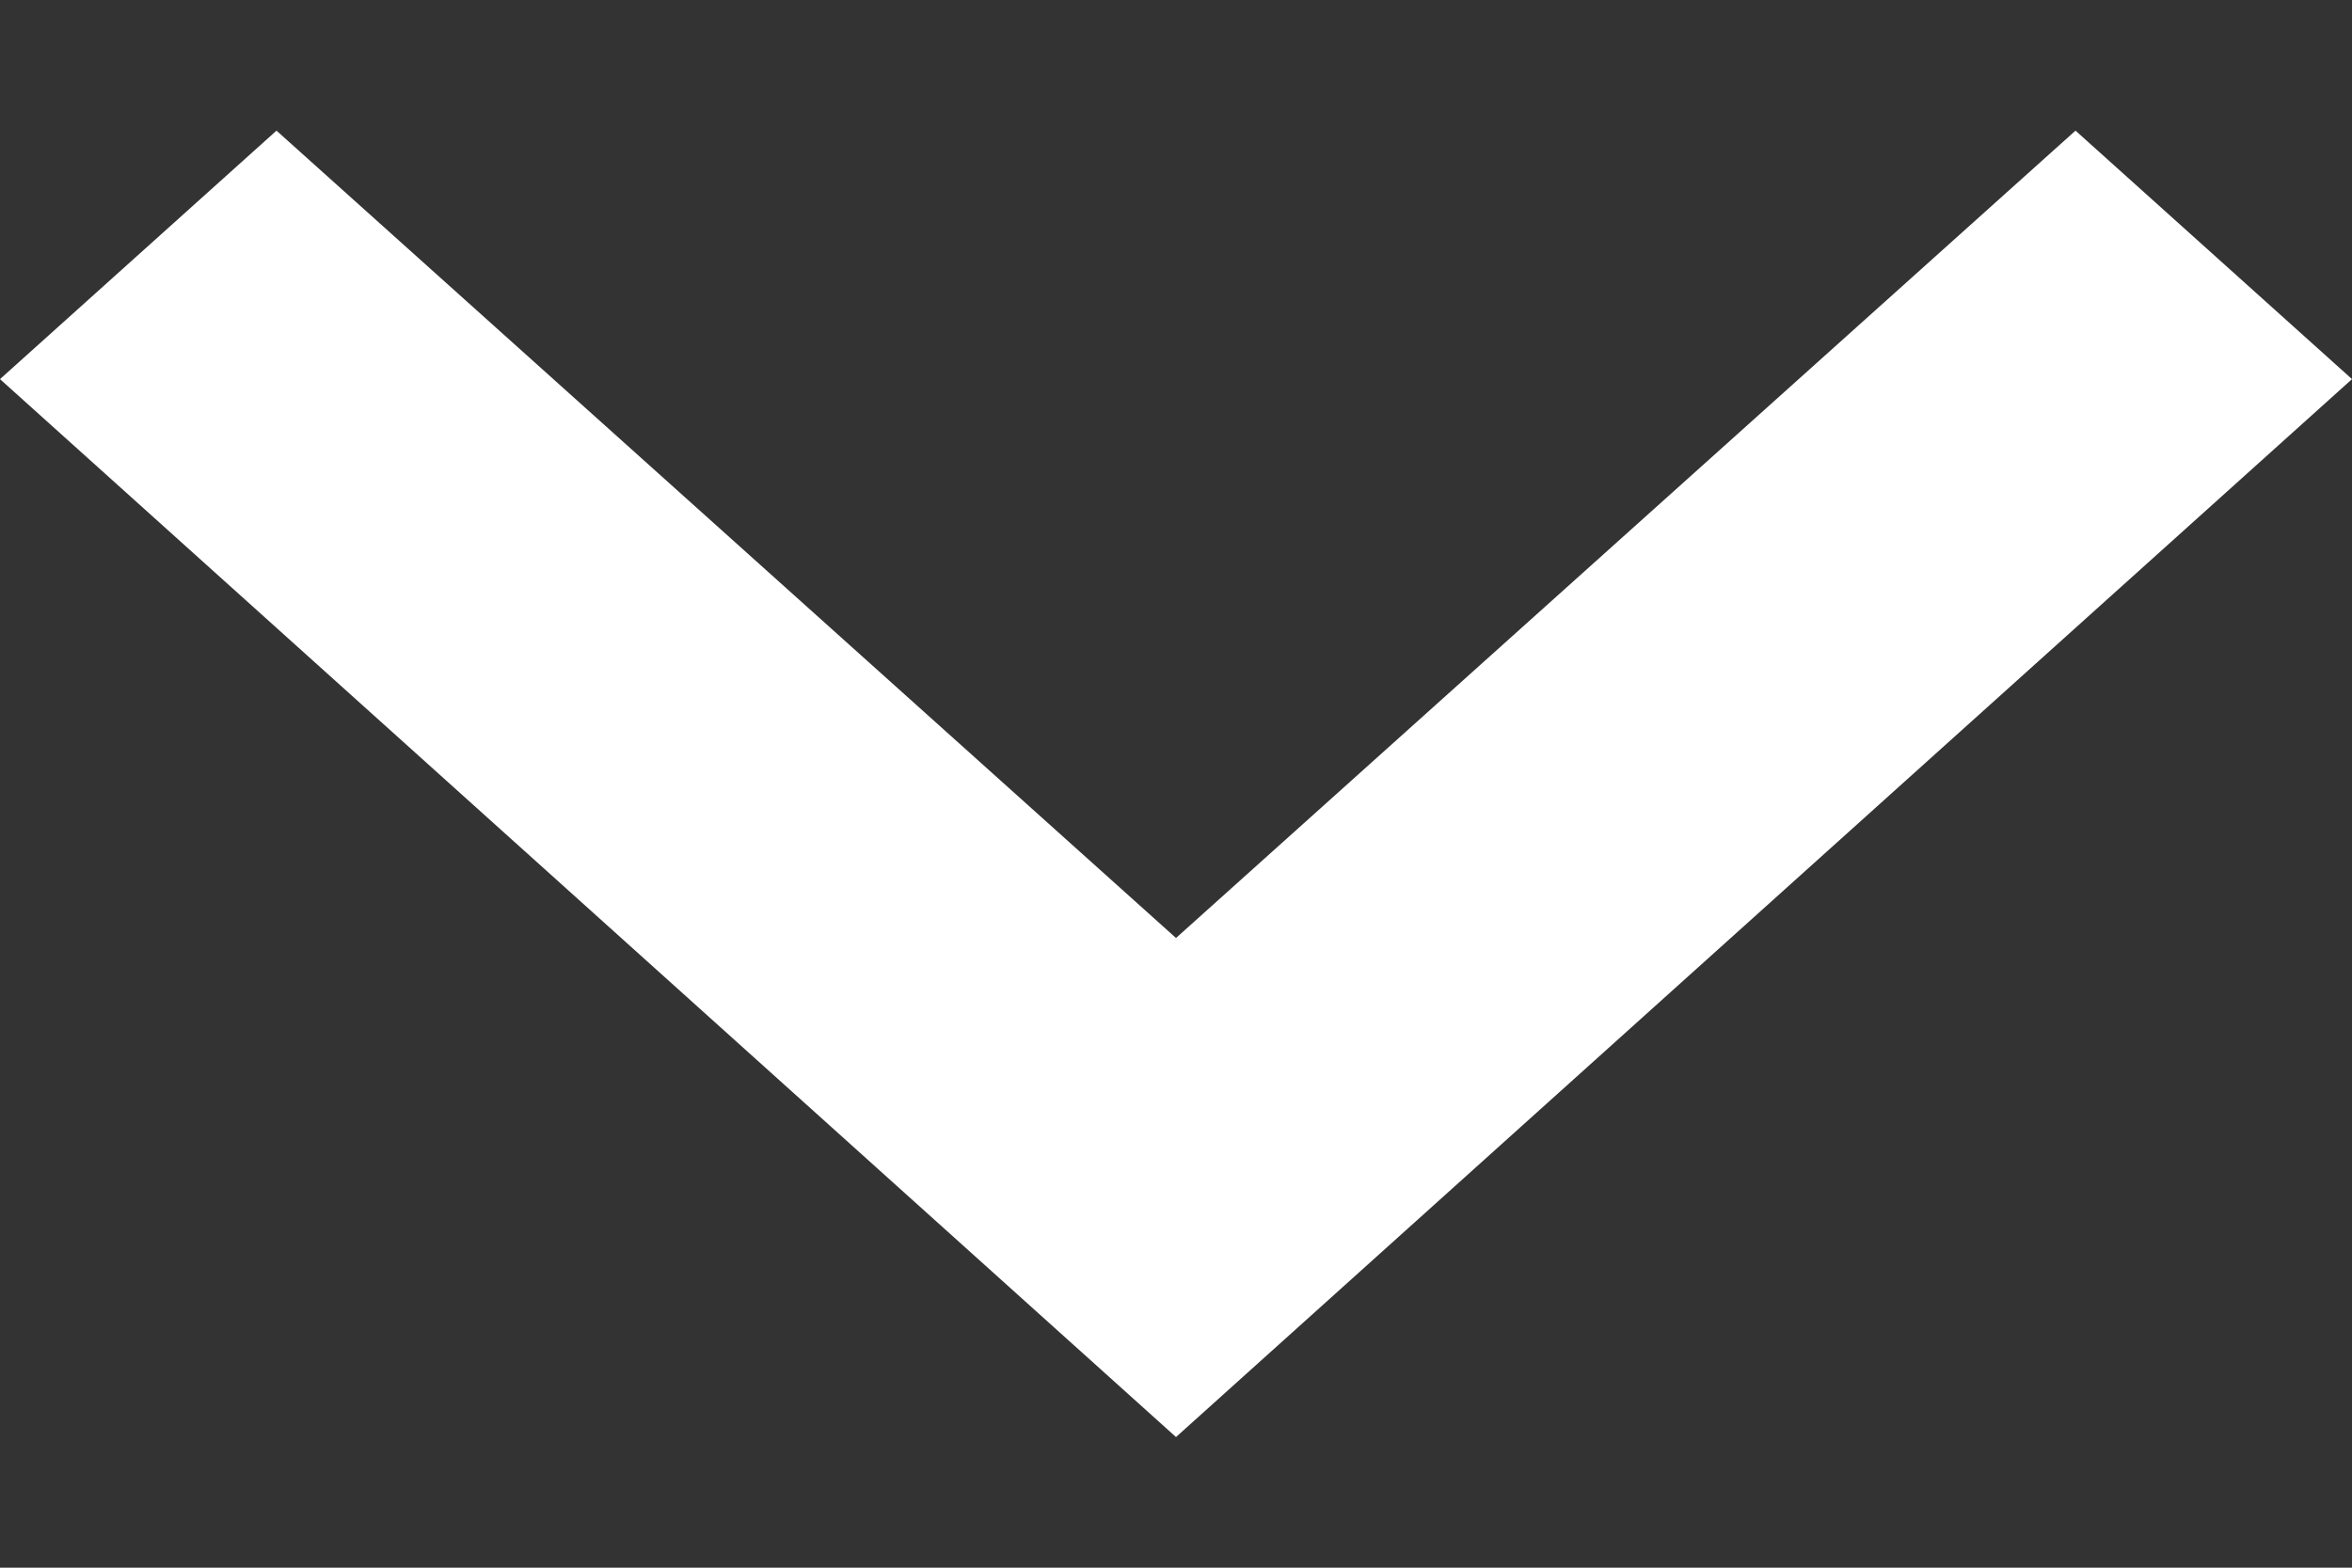 <svg width="9" height="6" viewBox="0 0 9 6" fill="none" xmlns="http://www.w3.org/2000/svg">
<rect x="0" y="0" width="9" height="6" fill="#333333" stroke="none"/>
<path d="M1.058 0.5L4.5 3.59L7.942 0.5L9 1.451L4.5 5.5L0 1.451L1.058 0.5Z" fill="white"/>
</svg>
